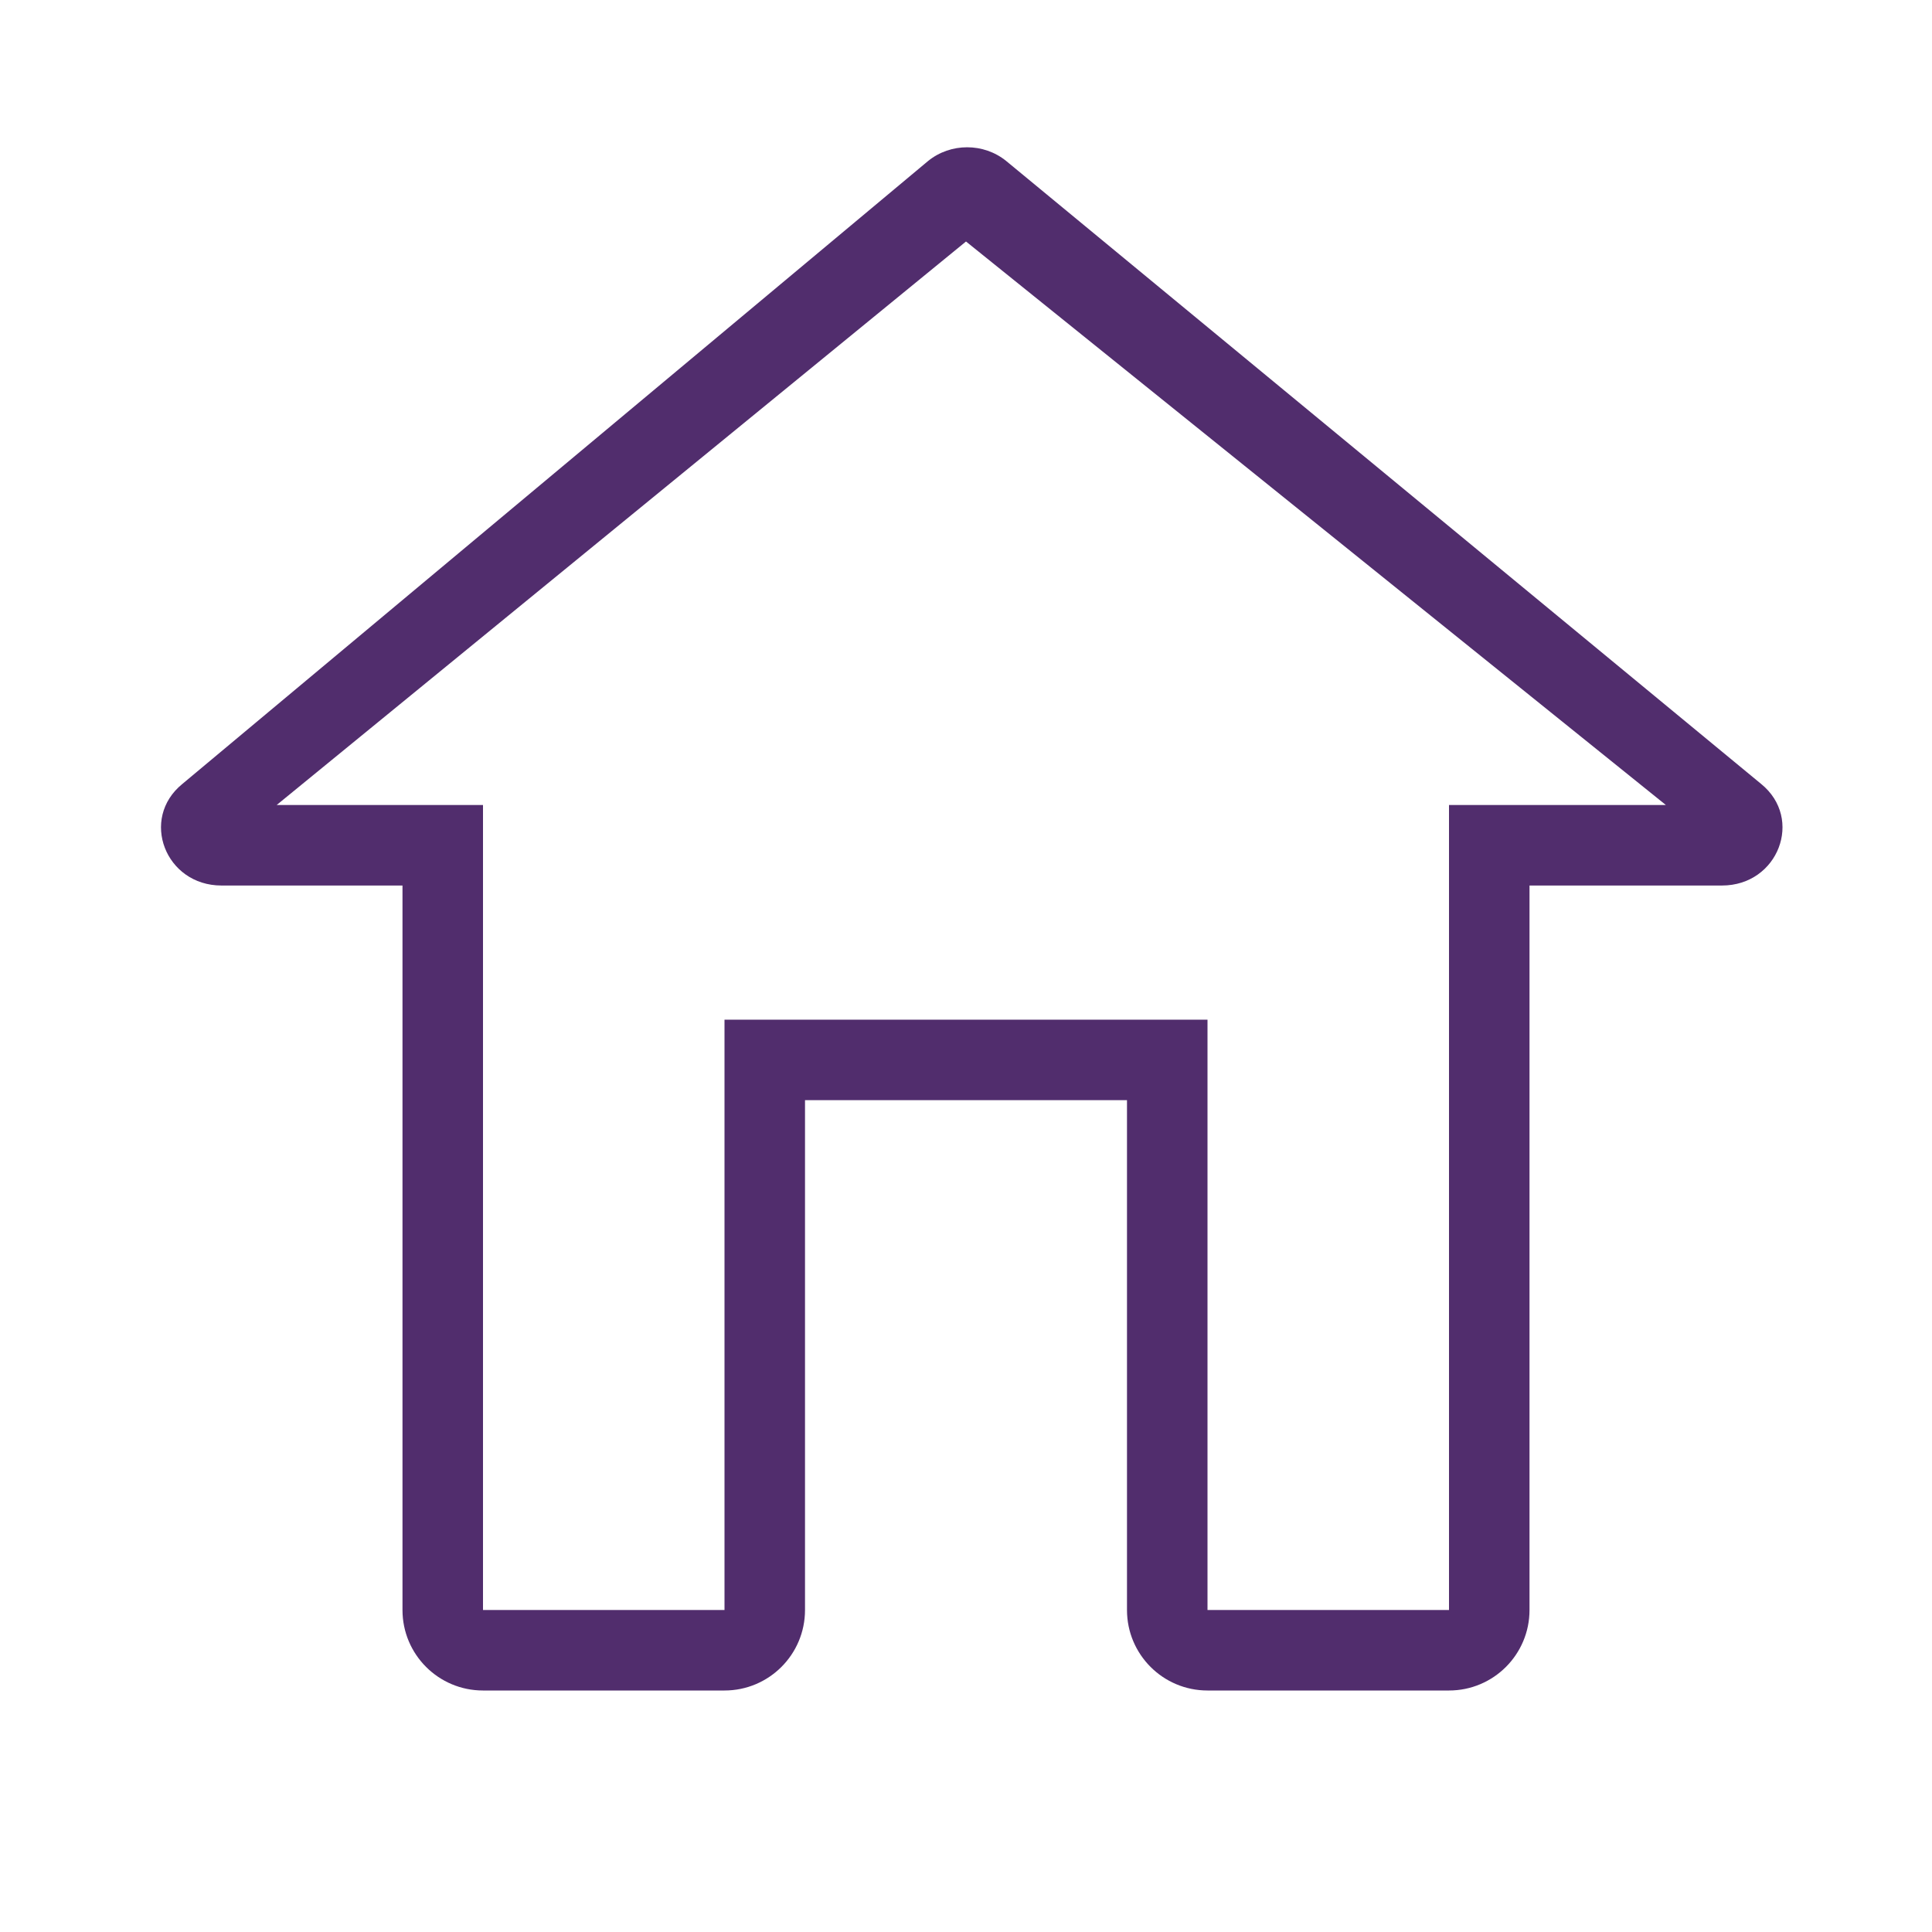 <svg width="64" height="64" viewBox="0 0 64 64" fill="none" xmlns="http://www.w3.org/2000/svg">
<path fill-rule="evenodd" clip-rule="evenodd" d="M30.743 5.334C31.49 4.727 32.586 4.727 33.333 5.334L58.339 25.968C59.757 27.119 58.904 29.334 57.043 29.334H50.667V53.334C50.667 54.806 49.473 56 48 56H40C38.527 56 37.333 54.806 37.333 53.334V39.111V36.445H34.667H29.333H26.667V39.111V53.334C26.667 54.806 25.473 56 24 56H16C14.527 56 13.333 54.806 13.333 53.334V29.334H7.337C5.476 29.334 4.624 27.119 6.042 25.968L30.743 5.334ZM16 53.334V32V29.334V26.667H9.165L32 8L55.184 26.667H48V29.334V32V53.334H40V36.445V33.778H37.333H26.667H24V36.445V53.334H16Z" fill="#512D6D"/>
</svg>
